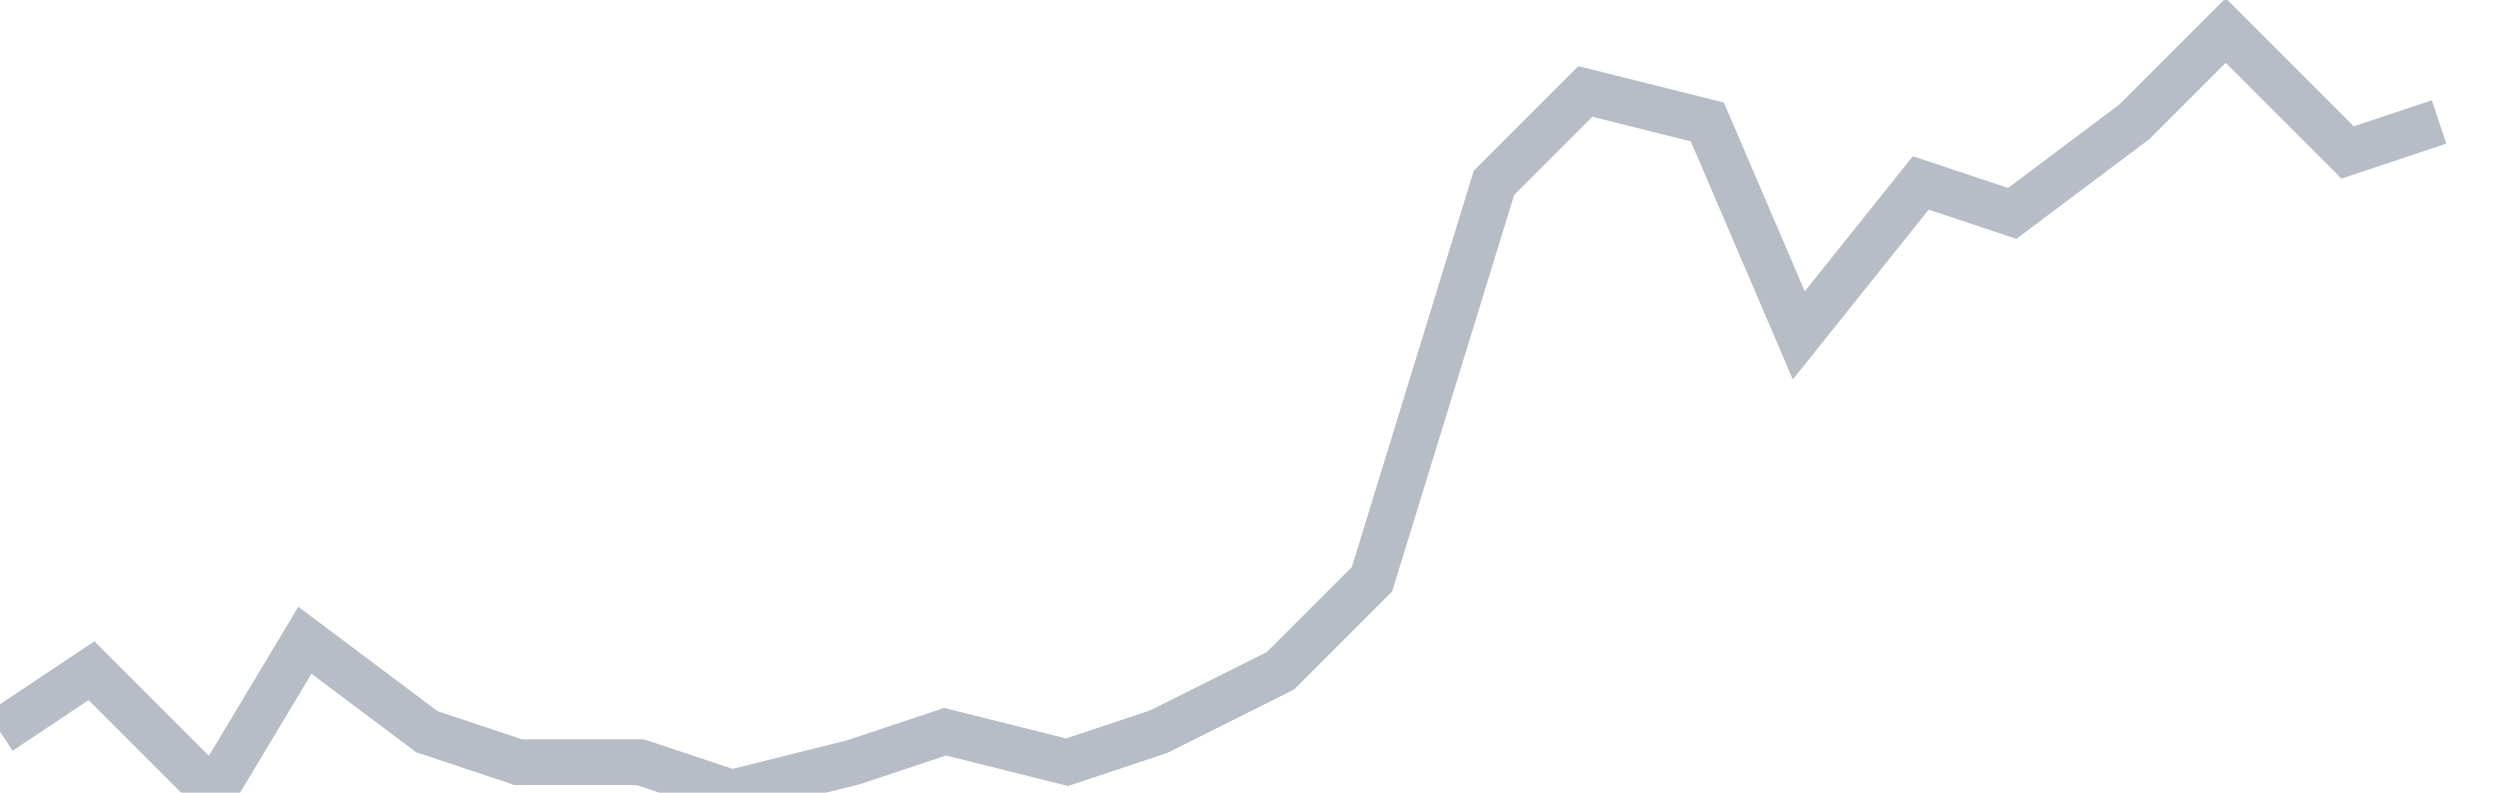 <svg width="82" height="26" fill="none" xmlns="http://www.w3.org/2000/svg"><path d="M0 24l3-2 4 4 3-5 4 3 3 1h4l3 1 4-1 3-1 4 1 3-1 4-2 3-3 4-13 3-3 4 1 3 7 4-5 3 1 4-3 3-3 4 4 3-1" stroke="#B7BDC6" stroke-width="1.5"/></svg>